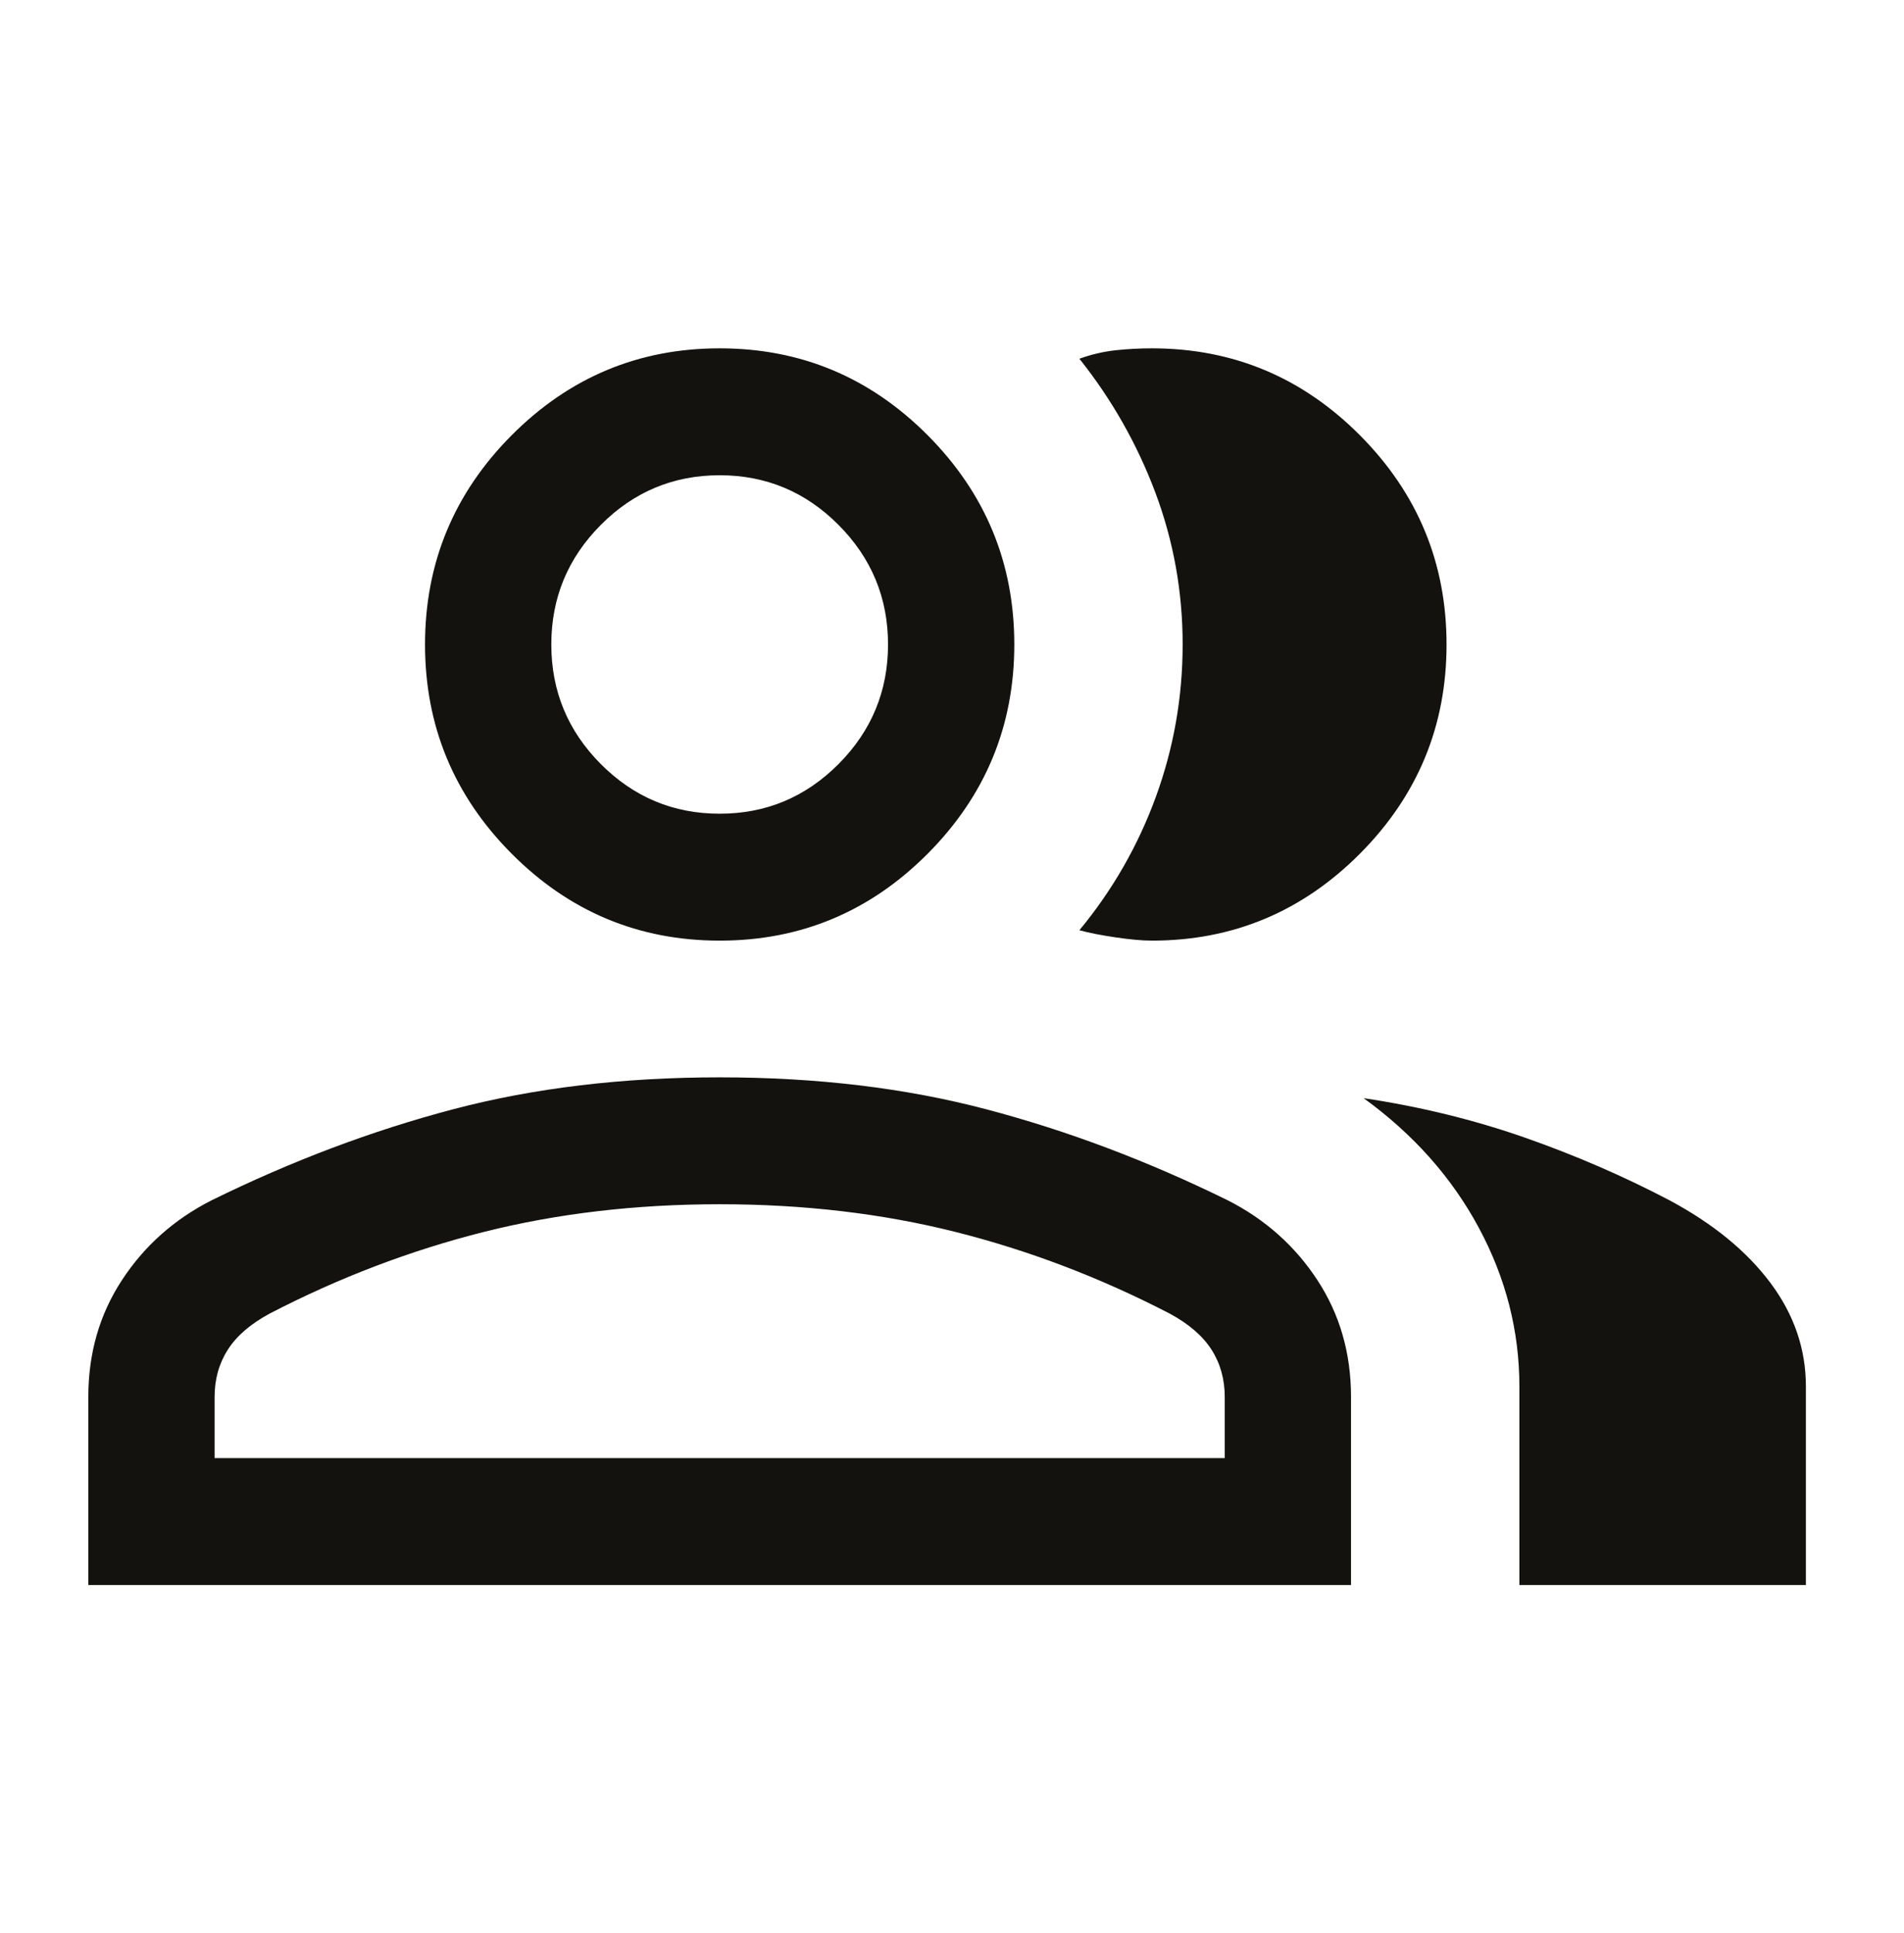<svg width="65" height="66" viewBox="0 0 65 66" fill="none" xmlns="http://www.w3.org/2000/svg">
<path d="M3.015 54.109V47.688C3.015 46.199 3.397 44.87 4.162 43.702C4.926 42.533 5.947 41.624 7.225 40.975C9.956 39.632 12.702 38.597 15.464 37.869C18.225 37.141 21.26 36.778 24.569 36.778C27.877 36.778 30.912 37.141 33.673 37.869C36.435 38.597 39.181 39.632 41.912 40.975C43.19 41.624 44.211 42.533 44.975 43.702C45.74 44.87 46.122 46.199 46.122 47.688V54.109H3.015ZM51.87 54.109V47.332C51.87 45.436 51.408 43.629 50.484 41.911C49.56 40.193 48.25 38.719 46.553 37.489C48.48 37.777 50.309 38.225 52.041 38.83C53.773 39.436 55.425 40.151 56.998 40.977C58.483 41.773 59.63 42.712 60.438 43.792C61.247 44.873 61.651 46.053 61.651 47.332V54.109H51.87ZM24.569 32.111C21.803 32.111 19.435 31.121 17.465 29.141C15.495 27.161 14.51 24.781 14.51 22.001C14.51 19.221 15.495 16.841 17.465 14.861C19.435 12.881 21.803 11.891 24.569 11.891C27.335 11.891 29.702 12.881 31.672 14.861C33.642 16.841 34.627 19.221 34.627 22.001C34.627 24.781 33.642 27.161 31.672 29.141C29.702 31.121 27.335 32.111 24.569 32.111ZM49.383 22.001C49.383 24.781 48.398 27.161 46.428 29.141C44.458 31.121 42.09 32.111 39.324 32.111C39 32.111 38.587 32.074 38.086 32C37.585 31.926 37.173 31.845 36.849 31.756C37.982 30.386 38.853 28.867 39.461 27.198C40.07 25.528 40.374 23.795 40.374 21.997C40.374 20.2 40.064 18.474 39.443 16.818C38.822 15.163 37.958 13.639 36.849 12.246C37.261 12.098 37.674 12.002 38.086 11.957C38.499 11.913 38.912 11.891 39.324 11.891C42.09 11.891 44.458 12.881 46.428 14.861C48.398 16.841 49.383 19.221 49.383 22.001ZM7.326 49.776H41.811V47.688C41.811 47.084 41.661 46.547 41.361 46.077C41.061 45.606 40.584 45.195 39.932 44.843C37.567 43.617 35.132 42.689 32.626 42.057C30.121 41.426 27.435 41.11 24.569 41.11C21.702 41.11 19.016 41.426 16.511 42.057C14.005 42.689 11.57 43.617 9.205 44.843C8.553 45.195 8.076 45.606 7.776 46.077C7.476 46.547 7.326 47.084 7.326 47.688V49.776ZM24.569 27.778C26.149 27.778 27.502 27.213 28.628 26.081C29.753 24.95 30.316 23.59 30.316 22.001C30.316 20.412 29.753 19.052 28.628 17.921C27.502 16.789 26.149 16.224 24.569 16.224C22.988 16.224 21.635 16.789 20.509 17.921C19.384 19.052 18.821 20.412 18.821 22.001C18.821 23.59 19.384 24.95 20.509 26.081C21.635 27.213 22.988 27.778 24.569 27.778Z" fill="#14120E"/>
</svg>
